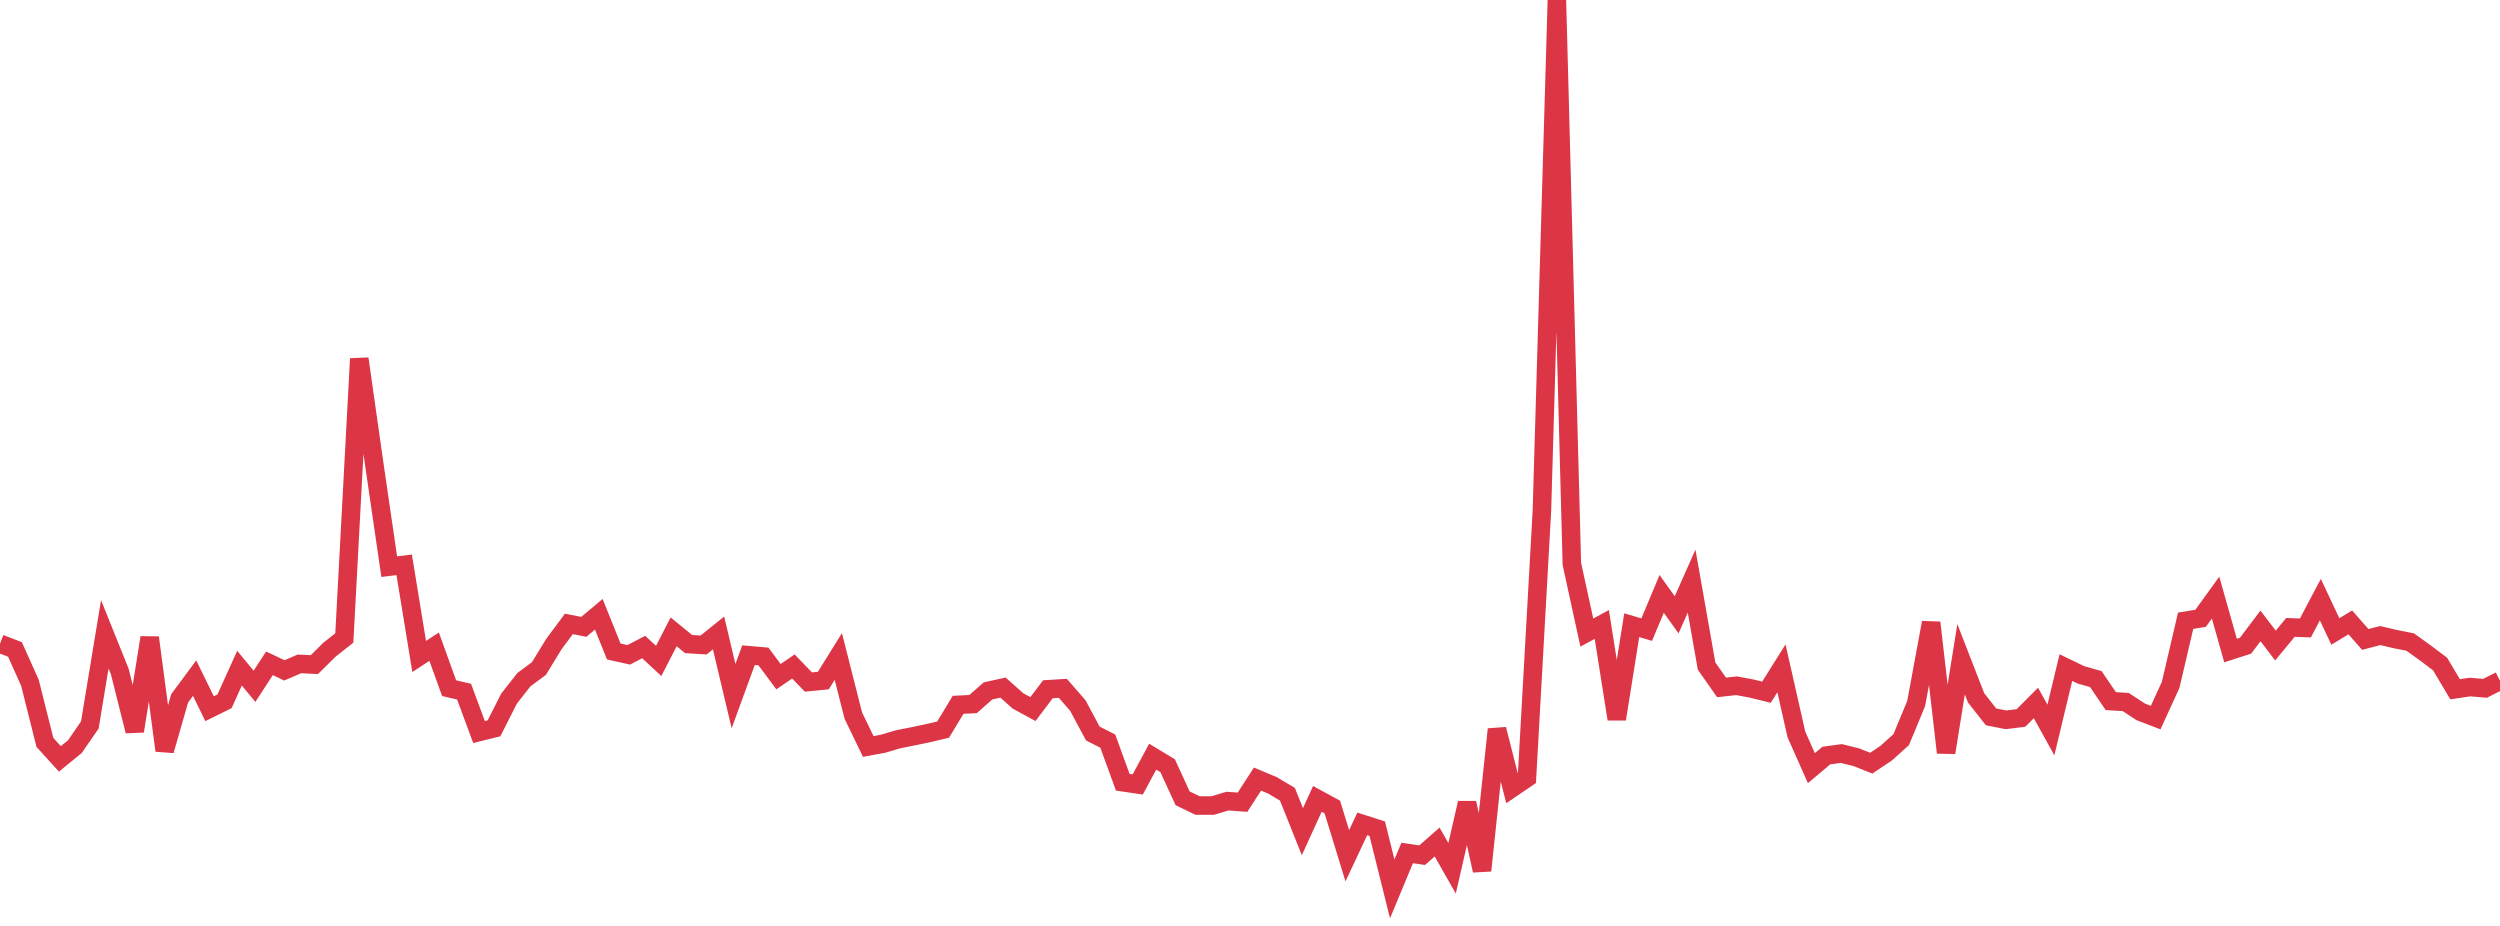 <?xml version="1.0" standalone="no"?>
<!DOCTYPE svg PUBLIC "-//W3C//DTD SVG 1.1//EN" "http://www.w3.org/Graphics/SVG/1.1/DTD/svg11.dtd">
<svg width="135" height="50" viewBox="0 0 135 50" preserveAspectRatio="none" class="sparkline" xmlns="http://www.w3.org/2000/svg"
xmlns:xlink="http://www.w3.org/1999/xlink"><path  class="sparkline--line" d="M 0 34.76 L 0 34.76 L 0.808 35.07 L 1.617 36.87 L 2.425 40.09 L 3.234 40.98 L 4.042 40.32 L 4.85 39.15 L 5.659 34.25 L 6.467 36.26 L 7.275 39.48 L 8.084 34.43 L 8.892 40.53 L 9.701 37.71 L 10.509 36.62 L 11.317 38.27 L 12.126 37.87 L 12.934 36.08 L 13.743 37.06 L 14.551 35.82 L 15.359 36.2 L 16.168 35.85 L 16.976 35.89 L 17.784 35.09 L 18.593 34.45 L 19.401 19.37 L 20.21 25.06 L 21.018 30.6 L 21.826 30.5 L 22.635 35.45 L 23.443 34.92 L 24.251 37.16 L 25.06 37.35 L 25.868 39.53 L 26.677 39.33 L 27.485 37.73 L 28.293 36.7 L 29.102 36.1 L 29.91 34.78 L 30.719 33.69 L 31.527 33.85 L 32.335 33.17 L 33.144 35.18 L 33.952 35.36 L 34.76 34.94 L 35.569 35.69 L 36.377 34.12 L 37.186 34.78 L 37.994 34.83 L 38.802 34.18 L 39.611 37.59 L 40.419 35.38 L 41.228 35.45 L 42.036 36.54 L 42.844 35.99 L 43.653 36.83 L 44.461 36.75 L 45.269 35.45 L 46.078 38.64 L 46.886 40.31 L 47.695 40.16 L 48.503 39.92 L 49.311 39.76 L 50.12 39.59 L 50.928 39.4 L 51.737 38.06 L 52.545 38.02 L 53.353 37.31 L 54.162 37.13 L 54.97 37.85 L 55.778 38.29 L 56.587 37.22 L 57.395 37.17 L 58.204 38.1 L 59.012 39.61 L 59.82 40.02 L 60.629 42.24 L 61.437 42.36 L 62.246 40.86 L 63.054 41.35 L 63.862 43.11 L 64.671 43.5 L 65.479 43.5 L 66.287 43.26 L 67.096 43.32 L 67.904 42.07 L 68.713 42.41 L 69.521 42.89 L 70.329 44.91 L 71.138 43.14 L 71.946 43.58 L 72.754 46.21 L 73.563 44.49 L 74.371 44.75 L 75.18 48 L 75.988 46.06 L 76.796 46.18 L 77.605 45.47 L 78.413 46.89 L 79.222 43.36 L 80.03 47.01 L 80.838 39.38 L 81.647 42.56 L 82.455 42.01 L 83.263 27.59 L 84.072 0 L 84.88 30.45 L 85.689 34.16 L 86.497 33.72 L 87.305 38.83 L 88.114 33.76 L 88.922 34 L 89.731 32.07 L 90.539 33.2 L 91.347 31.38 L 92.156 35.97 L 92.964 37.12 L 93.772 37.03 L 94.581 37.18 L 95.389 37.38 L 96.198 36.09 L 97.006 39.66 L 97.814 41.48 L 98.623 40.8 L 99.431 40.69 L 100.24 40.89 L 101.048 41.21 L 101.856 40.67 L 102.665 39.94 L 103.473 37.99 L 104.281 33.62 L 105.09 40.64 L 105.898 35.6 L 106.707 37.68 L 107.515 38.71 L 108.323 38.87 L 109.132 38.77 L 109.94 37.96 L 110.749 39.42 L 111.557 36.05 L 112.365 36.44 L 113.174 36.67 L 113.982 37.86 L 114.79 37.91 L 115.599 38.44 L 116.407 38.75 L 117.216 36.98 L 118.024 33.52 L 118.832 33.39 L 119.641 32.27 L 120.449 35.13 L 121.257 34.87 L 122.066 33.8 L 122.874 34.86 L 123.683 33.88 L 124.491 33.91 L 125.299 32.38 L 126.108 34.1 L 126.916 33.61 L 127.725 34.53 L 128.533 34.32 L 129.341 34.51 L 130.15 34.67 L 130.958 35.25 L 131.766 35.86 L 132.575 37.22 L 133.383 37.1 L 134.192 37.17 L 135 36.76" fill="none" stroke-width="1" stroke="#dc3545"></path></svg>